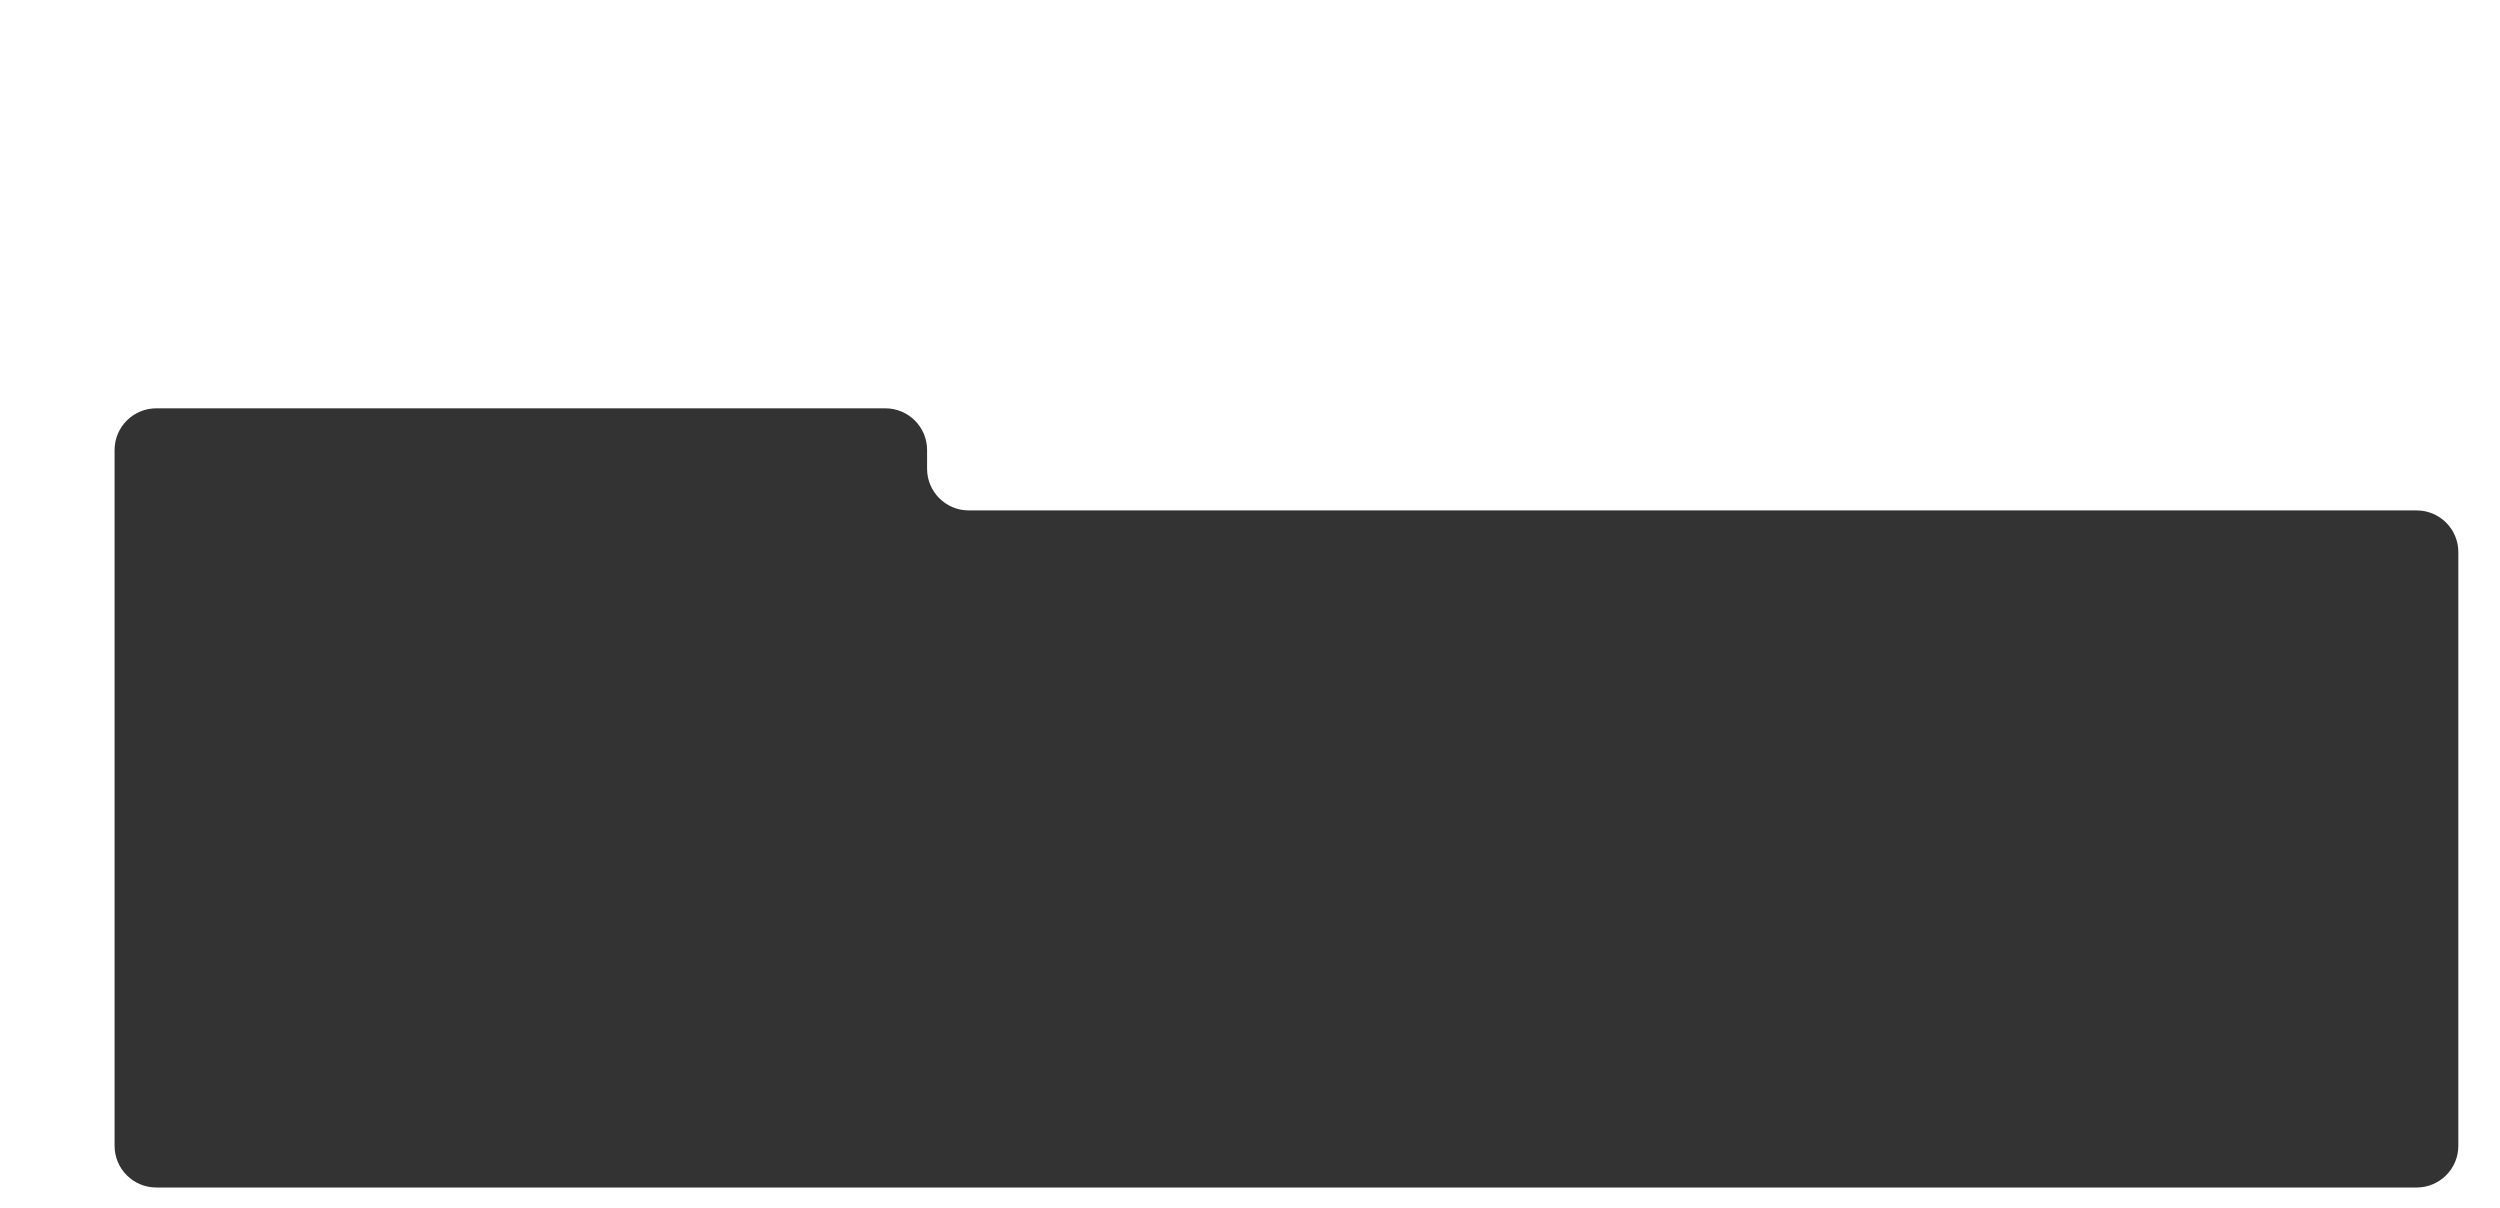 <?xml version="1.0" encoding="UTF-8"?> <svg xmlns="http://www.w3.org/2000/svg" width="1200" height="580" viewBox="0 0 1200 580" fill="none"><rect x="0" y="0" width="1200" height="580" fill="#333333" stroke="none"/> <path fill-rule="evenodd" clip-rule="evenodd" d="M1200 0H0V580H1200V0ZM55 216C55 204.954 63.954 196 75 196H425C436.046 196 445 204.954 445 216V225C445 236.046 453.954 245 465 245H1160C1171.05 245 1180 253.954 1180 265V550C1180 561.046 1171.05 570 1160 570H75C63.954 570 55 561.046 55 550V363V265V216Z" fill="white"></path> </svg> 
